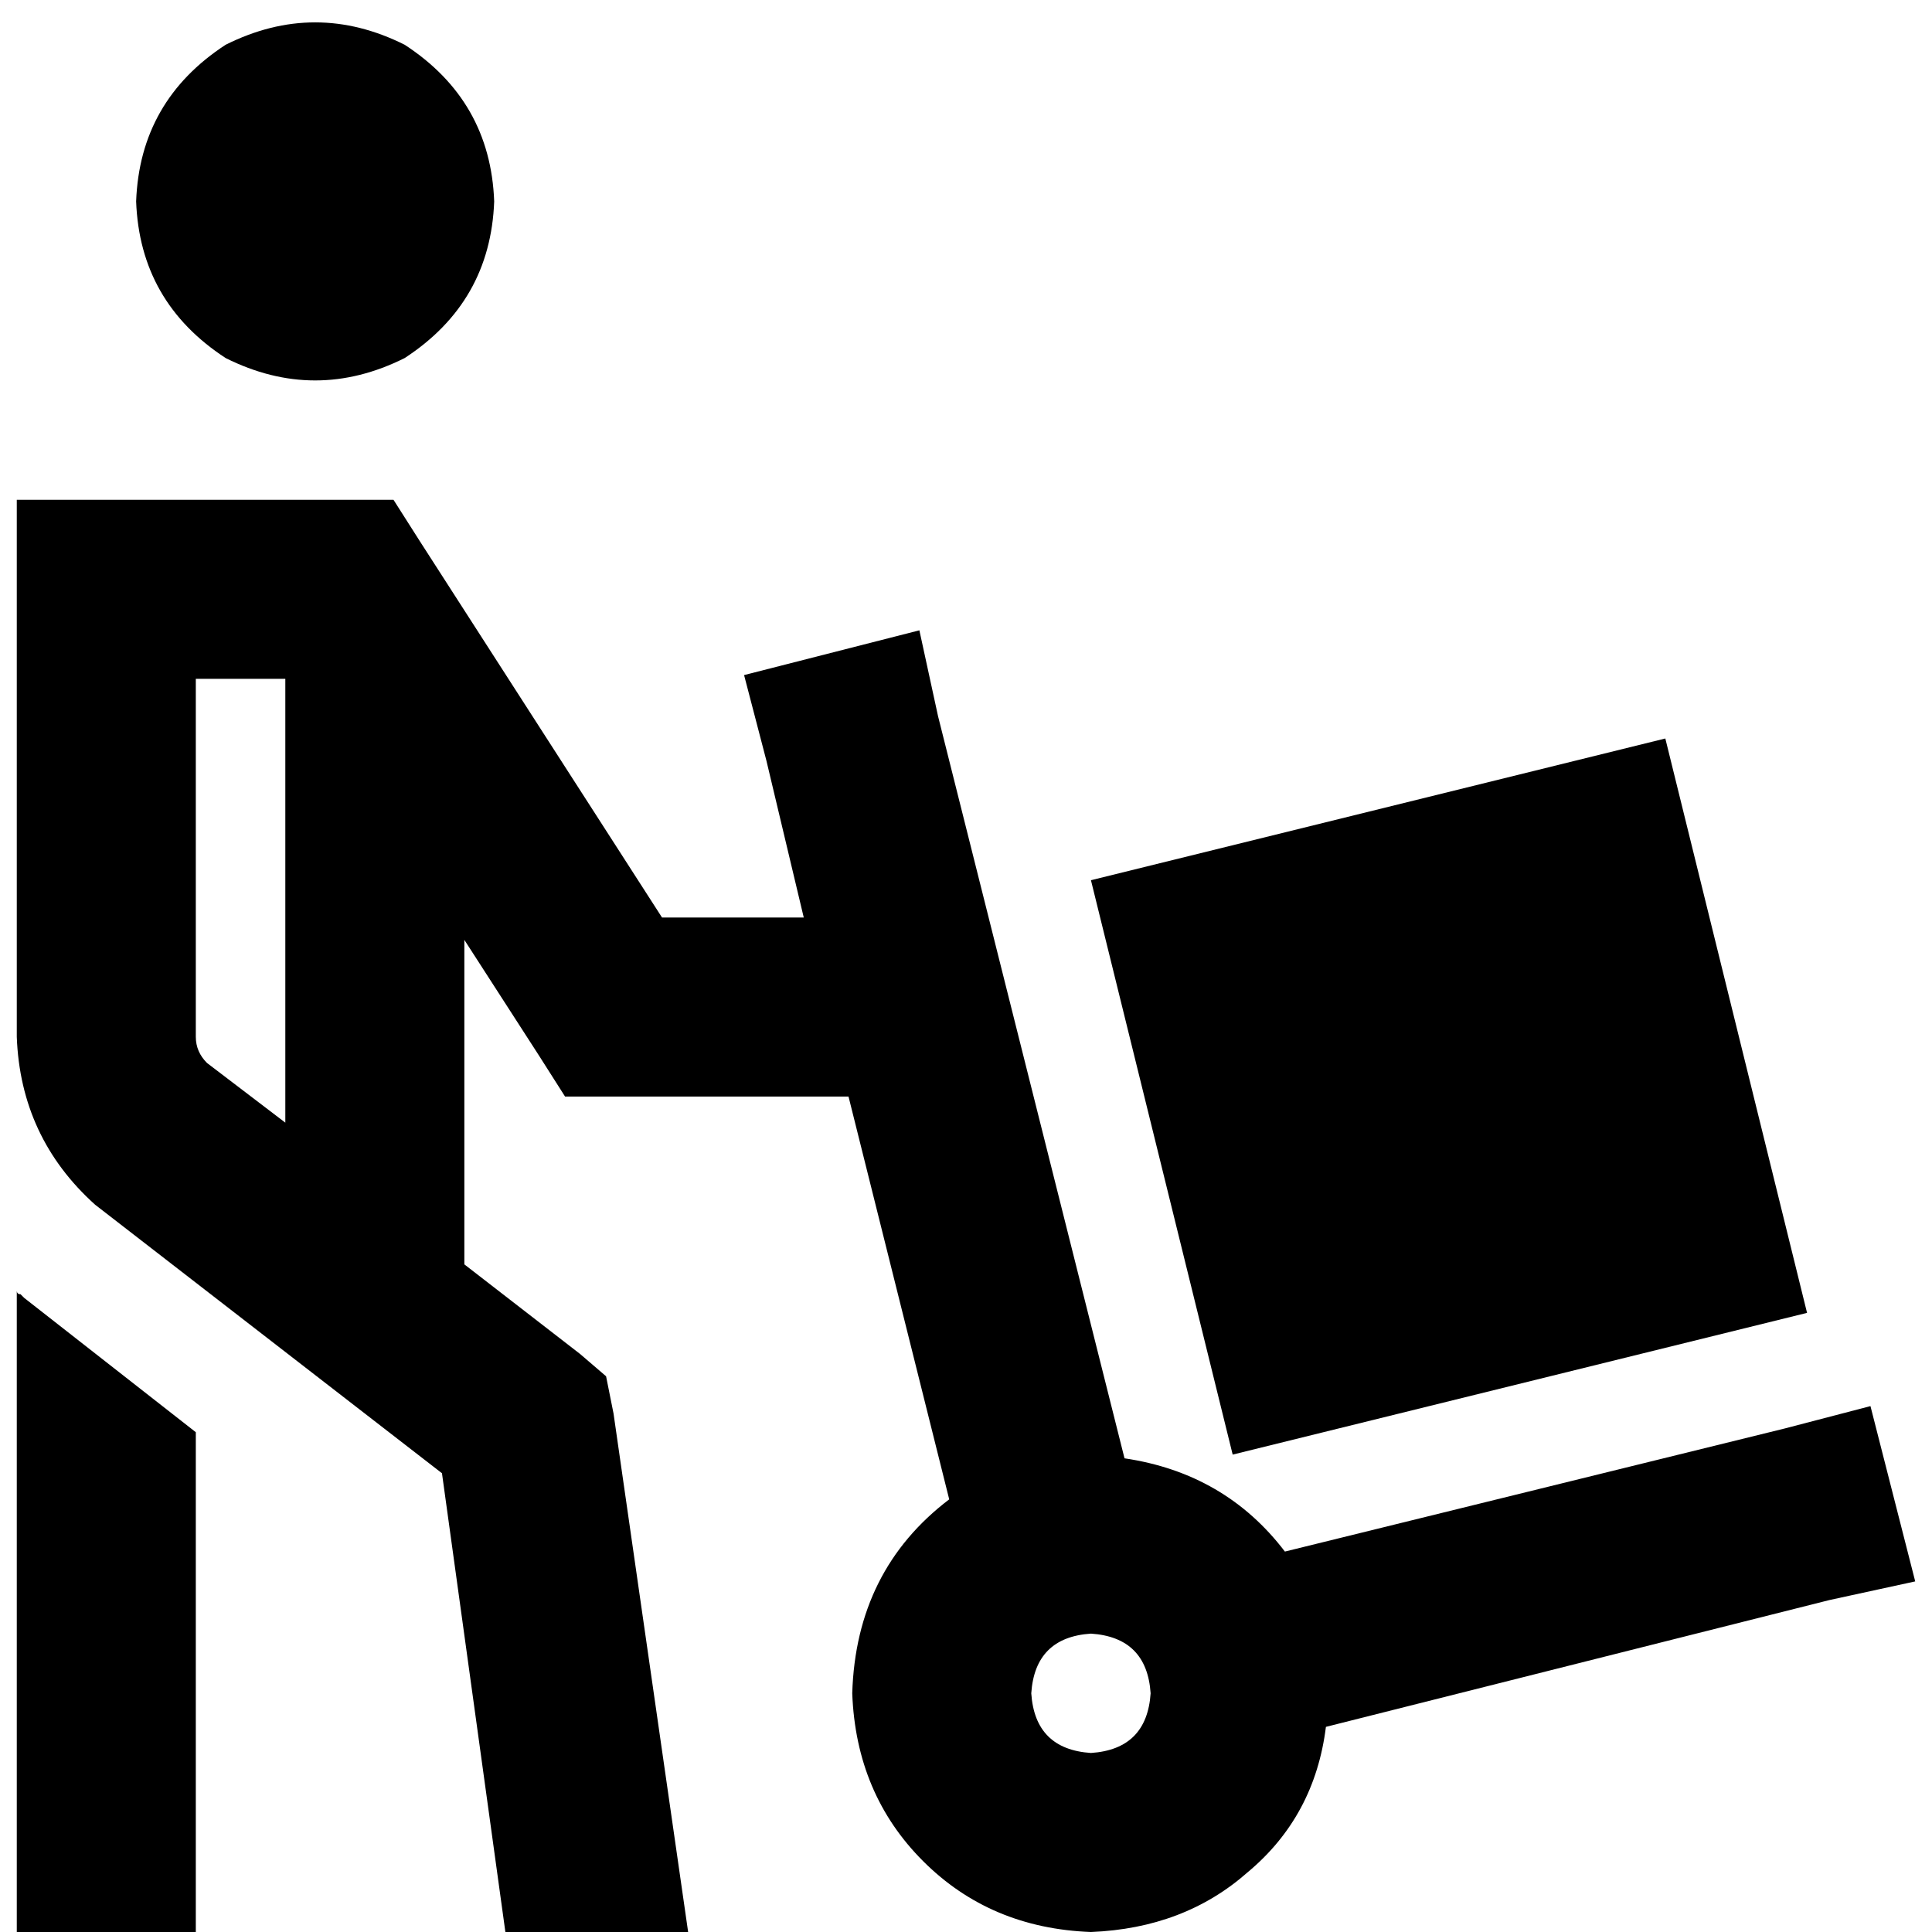 <svg xmlns="http://www.w3.org/2000/svg" viewBox="0 0 512 512">
  <path d="M 36.077 53.375 Q 37.066 26.687 59.799 11.861 Q 83.521 0 107.243 11.861 Q 129.977 26.687 130.965 53.375 Q 129.977 80.062 107.243 94.888 Q 83.521 106.749 59.799 94.888 Q 37.066 80.062 36.077 53.375 L 36.077 53.375 Z M 4.448 341.992 Q 4.448 342.981 5.436 342.981 L 5.436 342.981 L 5.436 342.981 Q 5.436 342.981 6.425 343.969 L 51.892 379.552 L 51.892 379.552 L 51.892 488.278 L 51.892 488.278 L 51.892 512 L 51.892 512 L 4.448 512 L 4.448 512 L 4.448 488.278 L 4.448 488.278 L 4.448 341.992 L 4.448 341.992 Z M 4.448 132.448 L 28.17 132.448 L 4.448 132.448 L 104.278 132.448 L 111.197 143.32 L 111.197 143.32 L 175.444 243.151 L 175.444 243.151 L 213.004 243.151 L 213.004 243.151 L 203.12 201.637 L 203.12 201.637 L 197.189 178.903 L 197.189 178.903 L 243.645 167.042 L 243.645 167.042 L 248.587 189.776 L 248.587 189.776 L 298.008 386.471 L 298.008 386.471 Q 324.695 390.425 340.51 411.181 L 472.958 378.564 L 472.958 378.564 L 495.691 372.633 L 495.691 372.633 L 507.552 419.089 L 507.552 419.089 L 484.819 424.031 L 484.819 424.031 L 351.382 457.637 L 351.382 457.637 Q 348.417 481.359 330.625 496.185 Q 313.822 511.012 289.112 512 Q 262.425 511.012 244.633 493.22 Q 226.842 475.429 225.853 448.741 Q 226.842 416.124 251.552 397.344 L 224.865 290.595 L 224.865 290.595 L 162.595 290.595 L 149.745 290.595 L 142.826 279.722 L 142.826 279.722 L 123.058 249.081 L 123.058 249.081 L 123.058 330.131 L 123.058 330.131 L 123.058 335.073 L 123.058 335.073 L 153.699 358.795 L 153.699 358.795 L 160.618 364.726 L 160.618 364.726 L 162.595 374.61 L 162.595 374.61 L 182.363 512 L 182.363 512 L 133.931 512 L 133.931 512 L 117.127 390.425 L 117.127 390.425 L 25.205 319.259 L 25.205 319.259 Q 5.436 301.467 4.448 274.78 L 4.448 156.17 L 4.448 156.17 L 4.448 132.448 L 4.448 132.448 Z M 75.614 297.514 L 75.614 187.799 L 75.614 297.514 L 75.614 187.799 L 75.614 179.892 L 75.614 179.892 L 51.892 179.892 L 51.892 179.892 L 51.892 274.78 L 51.892 274.78 Q 51.892 278.734 54.857 281.699 L 75.614 297.514 L 75.614 297.514 Z M 289.112 464.556 Q 303.938 463.568 304.927 448.741 Q 303.938 433.915 289.112 432.927 Q 274.286 433.915 273.297 448.741 Q 274.286 463.568 289.112 464.556 L 289.112 464.556 Z M 326.672 385.483 L 289.112 233.266 L 326.672 385.483 L 289.112 233.266 L 441.328 195.707 L 441.328 195.707 L 478.888 347.923 L 478.888 347.923 L 326.672 385.483 L 326.672 385.483 Z" />
</svg>